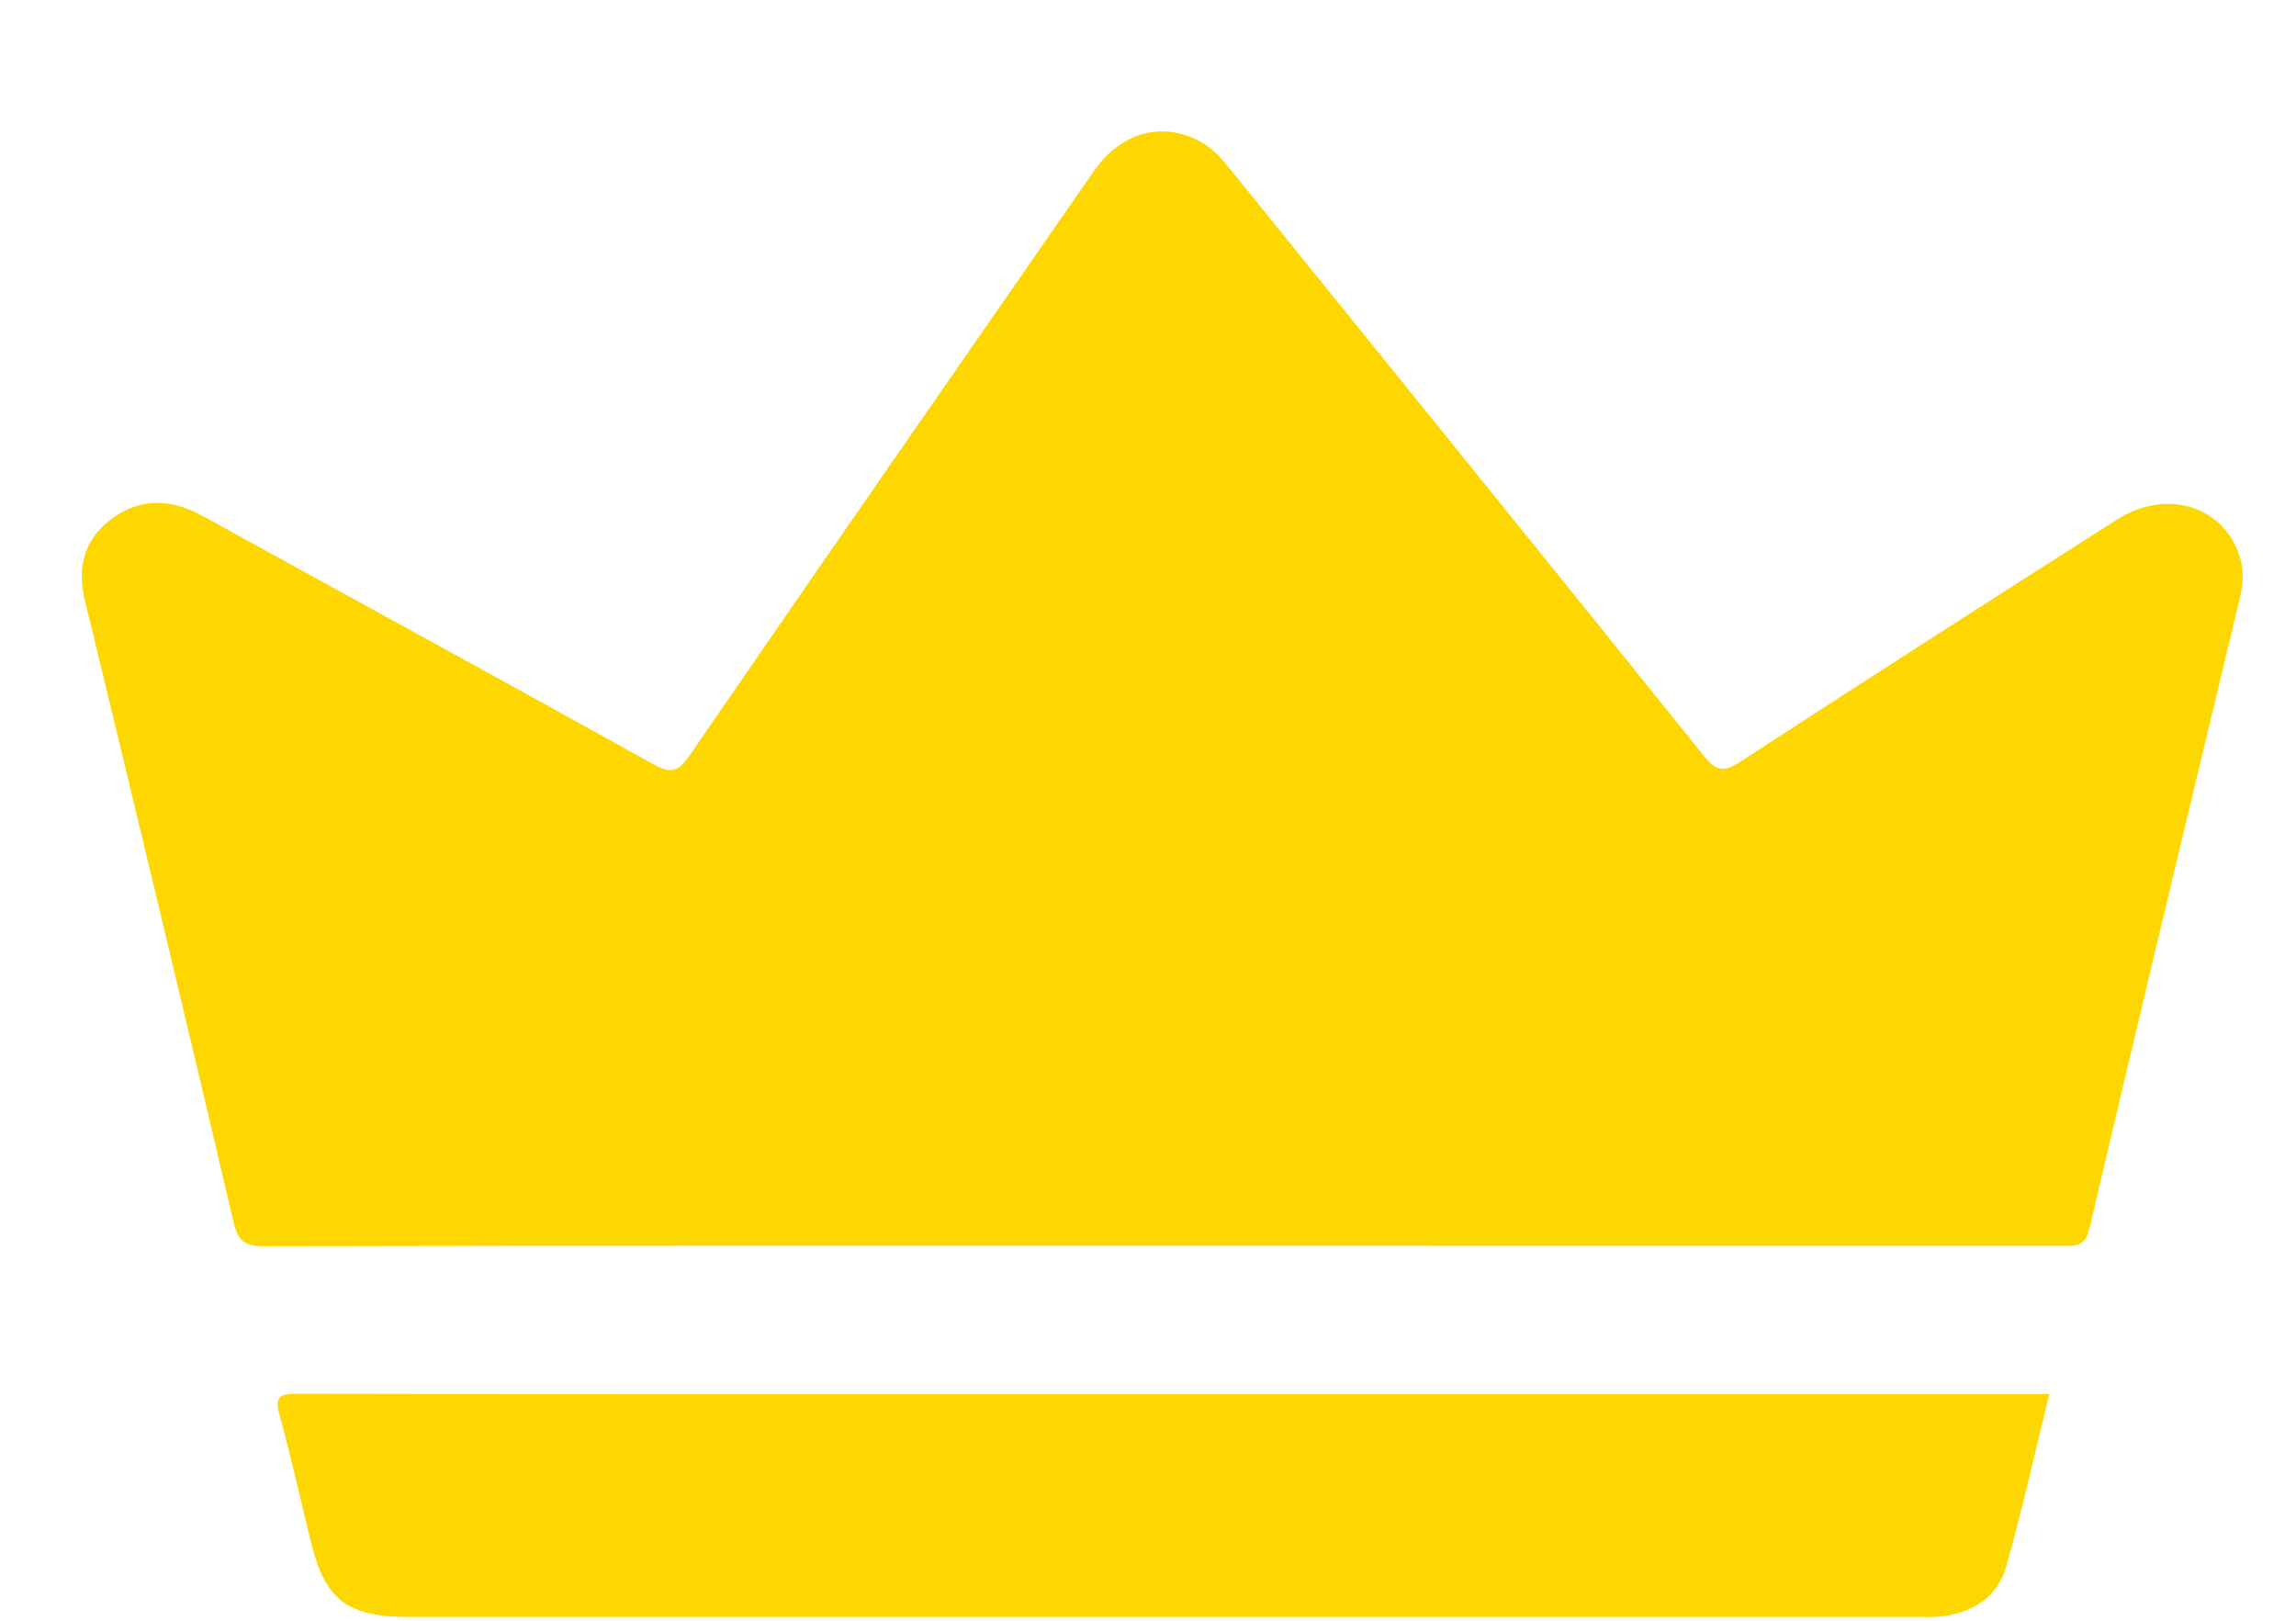<svg width="17" height="12" viewBox="0 0 17 12" fill="none" xmlns="http://www.w3.org/2000/svg">
<path d="M16.592 4.153C16.491 3.755 16.05 3.606 15.674 3.847C14.742 4.441 13.812 5.036 12.887 5.639C12.755 5.726 12.701 5.703 12.612 5.592C11.448 4.143 10.278 2.699 9.109 1.253C9.039 1.166 8.967 1.085 8.862 1.035C8.583 0.901 8.292 0.987 8.096 1.271C7.096 2.712 6.096 4.152 5.103 5.597C5.016 5.724 4.959 5.726 4.83 5.654C3.724 5.039 2.614 4.434 1.506 3.823C1.278 3.697 1.052 3.68 0.838 3.833C0.626 3.985 0.568 4.192 0.628 4.443C1 5.978 1.37 7.514 1.73 9.052C1.765 9.199 1.82 9.227 1.963 9.227C4.177 9.222 6.392 9.223 8.606 9.223C10.826 9.223 13.047 9.223 15.267 9.224C15.364 9.224 15.438 9.233 15.469 9.101C15.834 7.546 16.208 5.994 16.581 4.441C16.605 4.344 16.616 4.249 16.592 4.153Z" fill="gold"/>
<path d="M7.941 10.323C6.03 10.323 4.119 10.324 2.208 10.32C2.077 10.319 2.031 10.335 2.069 10.474C2.156 10.789 2.226 11.108 2.304 11.425C2.409 11.848 2.574 11.972 3.028 11.972C6.748 11.972 10.468 11.972 14.189 11.972C14.242 11.972 14.296 11.975 14.349 11.97C14.597 11.948 14.788 11.832 14.854 11.6C14.972 11.182 15.066 10.758 15.173 10.323C15.106 10.323 15.059 10.323 15.012 10.323C12.655 10.323 10.298 10.323 7.941 10.323Z" fill="gold"/>
</svg>
